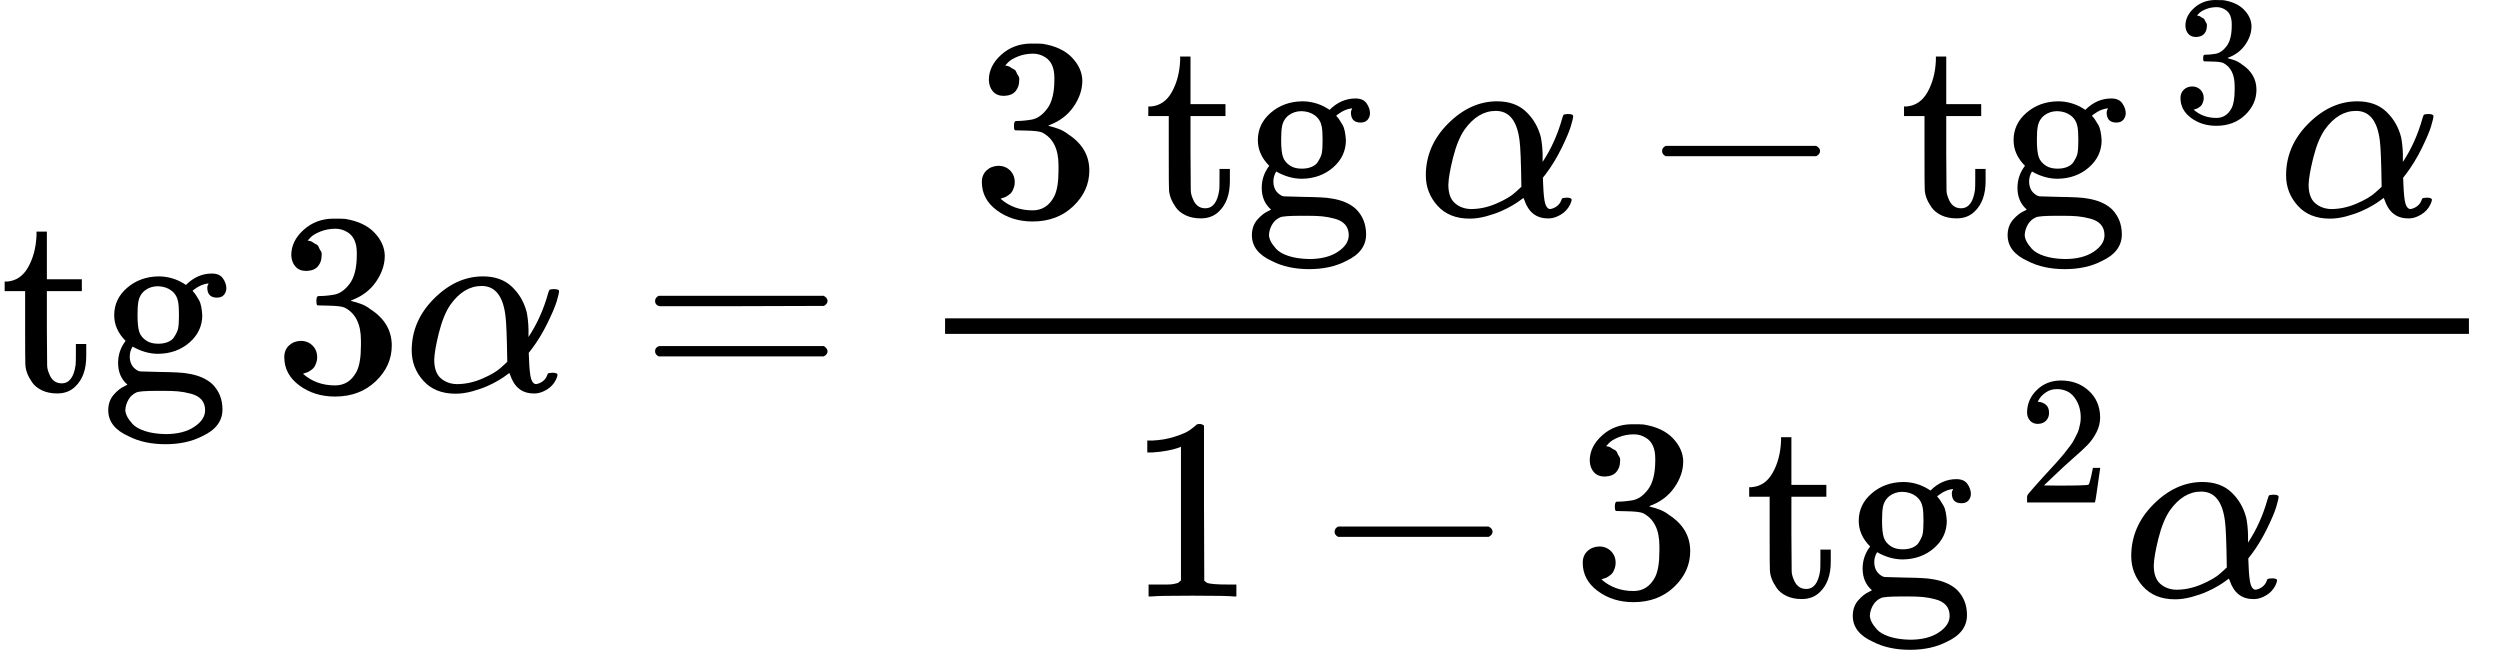 <?xml version="1.0" encoding="UTF-8" standalone="no"?>
<svg xmlns="http://www.w3.org/2000/svg" xmlns:xlink="http://www.w3.org/1999/xlink" width="174.720px" height="45.416px" viewBox="0 -1509.2 9653.2 2509.2"><defs><path id="MJX-77-TEX-N-74" d="M27 422Q80 426 109 478T141 600V615H181V431H316V385H181V241Q182 116 182 100T189 68Q203 29 238 29Q282 29 292 100Q293 108 293 146V181H333V146V134Q333 57 291 17Q264 -10 221 -10Q187 -10 162 2T124 33T105 68T98 100Q97 107 97 248V385H18V422H27Z"/><path id="MJX-77-TEX-N-67" d="M329 409Q373 453 429 453Q459 453 472 434T485 396Q485 382 476 371T449 360Q416 360 412 390Q410 404 415 411Q415 412 416 414V415Q388 412 363 393Q355 388 355 386Q355 385 359 381T368 369T379 351T388 325T392 292Q392 230 343 187T222 143Q172 143 123 171Q112 153 112 133Q112 98 138 81Q147 75 155 75T227 73Q311 72 335 67Q396 58 431 26Q470 -13 470 -72Q470 -139 392 -175Q332 -206 250 -206Q167 -206 107 -175Q29 -140 29 -75Q29 -39 50 -15T92 18L103 24Q67 55 67 108Q67 155 96 193Q52 237 52 292Q52 355 102 398T223 442Q274 442 318 416L329 409ZM299 343Q294 371 273 387T221 404Q192 404 171 388T145 343Q142 326 142 292Q142 248 149 227T179 192Q196 182 222 182Q244 182 260 189T283 207T294 227T299 242Q302 258 302 292T299 343ZM403 -75Q403 -50 389 -34T348 -11T299 -2T245 0H218Q151 0 138 -6Q118 -15 107 -34T95 -74Q95 -84 101 -97T122 -127T170 -155T250 -167Q319 -167 361 -139T403 -75Z"/><path id="MJX-77-TEX-N-33" d="M127 463Q100 463 85 480T69 524Q69 579 117 622T233 665Q268 665 277 664Q351 652 390 611T430 522Q430 470 396 421T302 350L299 348Q299 347 308 345T337 336T375 315Q457 262 457 175Q457 96 395 37T238 -22Q158 -22 100 21T42 130Q42 158 60 175T105 193Q133 193 151 175T169 130Q169 119 166 110T159 94T148 82T136 74T126 70T118 67L114 66Q165 21 238 21Q293 21 321 74Q338 107 338 175V195Q338 290 274 322Q259 328 213 329L171 330L168 332Q166 335 166 348Q166 366 174 366Q202 366 232 371Q266 376 294 413T322 525V533Q322 590 287 612Q265 626 240 626Q208 626 181 615T143 592T132 580H135Q138 579 143 578T153 573T165 566T175 555T183 540T186 520Q186 498 172 481T127 463Z"/><path id="MJX-77-TEX-I-3B1" d="M34 156Q34 270 120 356T309 442Q379 442 421 402T478 304Q484 275 485 237V208Q534 282 560 374Q564 388 566 390T582 393Q603 393 603 385Q603 376 594 346T558 261T497 161L486 147L487 123Q489 67 495 47T514 26Q528 28 540 37T557 60Q559 67 562 68T577 70Q597 70 597 62Q597 56 591 43Q579 19 556 5T512 -10H505Q438 -10 414 62L411 69L400 61Q390 53 370 41T325 18T267 -2T203 -11Q124 -11 79 39T34 156ZM208 26Q257 26 306 47T379 90L403 112Q401 255 396 290Q382 405 304 405Q235 405 183 332Q156 292 139 224T121 120Q121 71 146 49T208 26Z"/><path id="MJX-77-TEX-N-3D" d="M56 347Q56 360 70 367H707Q722 359 722 347Q722 336 708 328L390 327H72Q56 332 56 347ZM56 153Q56 168 72 173H708Q722 163 722 153Q722 140 707 133H70Q56 140 56 153Z"/><path id="MJX-77-TEX-N-2212" d="M84 237T84 250T98 270H679Q694 262 694 250T679 230H98Q84 237 84 250Z"/><path id="MJX-77-TEX-N-31" d="M213 578L200 573Q186 568 160 563T102 556H83V602H102Q149 604 189 617T245 641T273 663Q275 666 285 666Q294 666 302 660V361L303 61Q310 54 315 52T339 48T401 46H427V0H416Q395 3 257 3Q121 3 100 0H88V46H114Q136 46 152 46T177 47T193 50T201 52T207 57T213 61V578Z"/><path id="MJX-77-TEX-N-32" d="M109 429Q82 429 66 447T50 491Q50 562 103 614T235 666Q326 666 387 610T449 465Q449 422 429 383T381 315T301 241Q265 210 201 149L142 93L218 92Q375 92 385 97Q392 99 409 186V189H449V186Q448 183 436 95T421 3V0H50V19V31Q50 38 56 46T86 81Q115 113 136 137Q145 147 170 174T204 211T233 244T261 278T284 308T305 340T320 369T333 401T340 431T343 464Q343 527 309 573T212 619Q179 619 154 602T119 569T109 550Q109 549 114 549Q132 549 151 535T170 489Q170 464 154 447T109 429Z"/></defs><g stroke="currentColor" fill="currentColor" stroke-width="0" transform="matrix(1 0 0 -1 0 0)"><g data-mml-node="math"><g data-mml-node="TeXAtom"><g data-mml-node="mi"><use xlink:href="#MJX-77-TEX-N-74"/></g><g data-mml-node="mi" transform="translate(389, 0)"><use xlink:href="#MJX-77-TEX-N-67"/></g></g><g data-mml-node="mstyle" transform="translate(889, 0)"><g data-mml-node="mspace"/></g><g data-mml-node="mn" transform="translate(1055.7, 0)"><use xlink:href="#MJX-77-TEX-N-33"/></g><g data-mml-node="mi" transform="translate(1555.7, 0)"><use xlink:href="#MJX-77-TEX-I-3B1"/></g><g data-mml-node="mo" transform="translate(2473.4, 0)"><use xlink:href="#MJX-77-TEX-N-3D"/></g><g data-mml-node="TeXAtom" transform="translate(3529.2, 0)"><g data-mml-node="mfrac"><g data-mml-node="mrow" transform="translate(220, 676)"><g data-mml-node="mn"><use xlink:href="#MJX-77-TEX-N-33"/></g><g data-mml-node="mstyle" transform="translate(500, 0)"><g data-mml-node="mspace"/></g><g data-mml-node="TeXAtom" transform="translate(666.7, 0)"><g data-mml-node="mi"><use xlink:href="#MJX-77-TEX-N-74"/></g><g data-mml-node="mi" transform="translate(389, 0)"><use xlink:href="#MJX-77-TEX-N-67"/></g></g><g data-mml-node="mstyle" transform="translate(1555.7, 0)"><g data-mml-node="mspace"/></g><g data-mml-node="mi" transform="translate(1722.3, 0)"><use xlink:href="#MJX-77-TEX-I-3B1"/></g><g data-mml-node="mo" transform="translate(2584.6, 0)"><use xlink:href="#MJX-77-TEX-N-2212"/></g><g data-mml-node="TeXAtom" transform="translate(3584.8, 0)"><g data-mml-node="mi"><use xlink:href="#MJX-77-TEX-N-74"/></g><g data-mml-node="mi" transform="translate(389, 0)"><use xlink:href="#MJX-77-TEX-N-67"/></g></g><g data-mml-node="msup" transform="translate(4473.8, 0)"><g data-mml-node="mstyle"><g data-mml-node="mspace"/></g><g data-mml-node="mn" transform="translate(166.7, 363) scale(0.707)"><use xlink:href="#MJX-77-TEX-N-33"/></g></g><g data-mml-node="mi" transform="translate(5044, 0)"><use xlink:href="#MJX-77-TEX-I-3B1"/></g></g><g data-mml-node="mrow" transform="translate(817.8, -793.9)"><g data-mml-node="mn"><use xlink:href="#MJX-77-TEX-N-31"/></g><g data-mml-node="mo" transform="translate(722.2, 0)"><use xlink:href="#MJX-77-TEX-N-2212"/></g><g data-mml-node="mn" transform="translate(1722.4, 0)"><use xlink:href="#MJX-77-TEX-N-33"/></g><g data-mml-node="mstyle" transform="translate(2222.4, 0)"><g data-mml-node="mspace"/></g><g data-mml-node="TeXAtom" transform="translate(2389.1, 0)"><g data-mml-node="mi"><use xlink:href="#MJX-77-TEX-N-74"/></g><g data-mml-node="mi" transform="translate(389, 0)"><use xlink:href="#MJX-77-TEX-N-67"/></g></g><g data-mml-node="msup" transform="translate(3278.1, 0)"><g data-mml-node="mstyle"><g data-mml-node="mspace"/></g><g data-mml-node="mn" transform="translate(166.7, 363) scale(0.707)"><use xlink:href="#MJX-77-TEX-N-32"/></g></g><g data-mml-node="mi" transform="translate(3848.3, 0)"><use xlink:href="#MJX-77-TEX-I-3B1"/></g></g><rect width="5884" height="60" x="120" y="220"/></g></g></g></g></svg>
